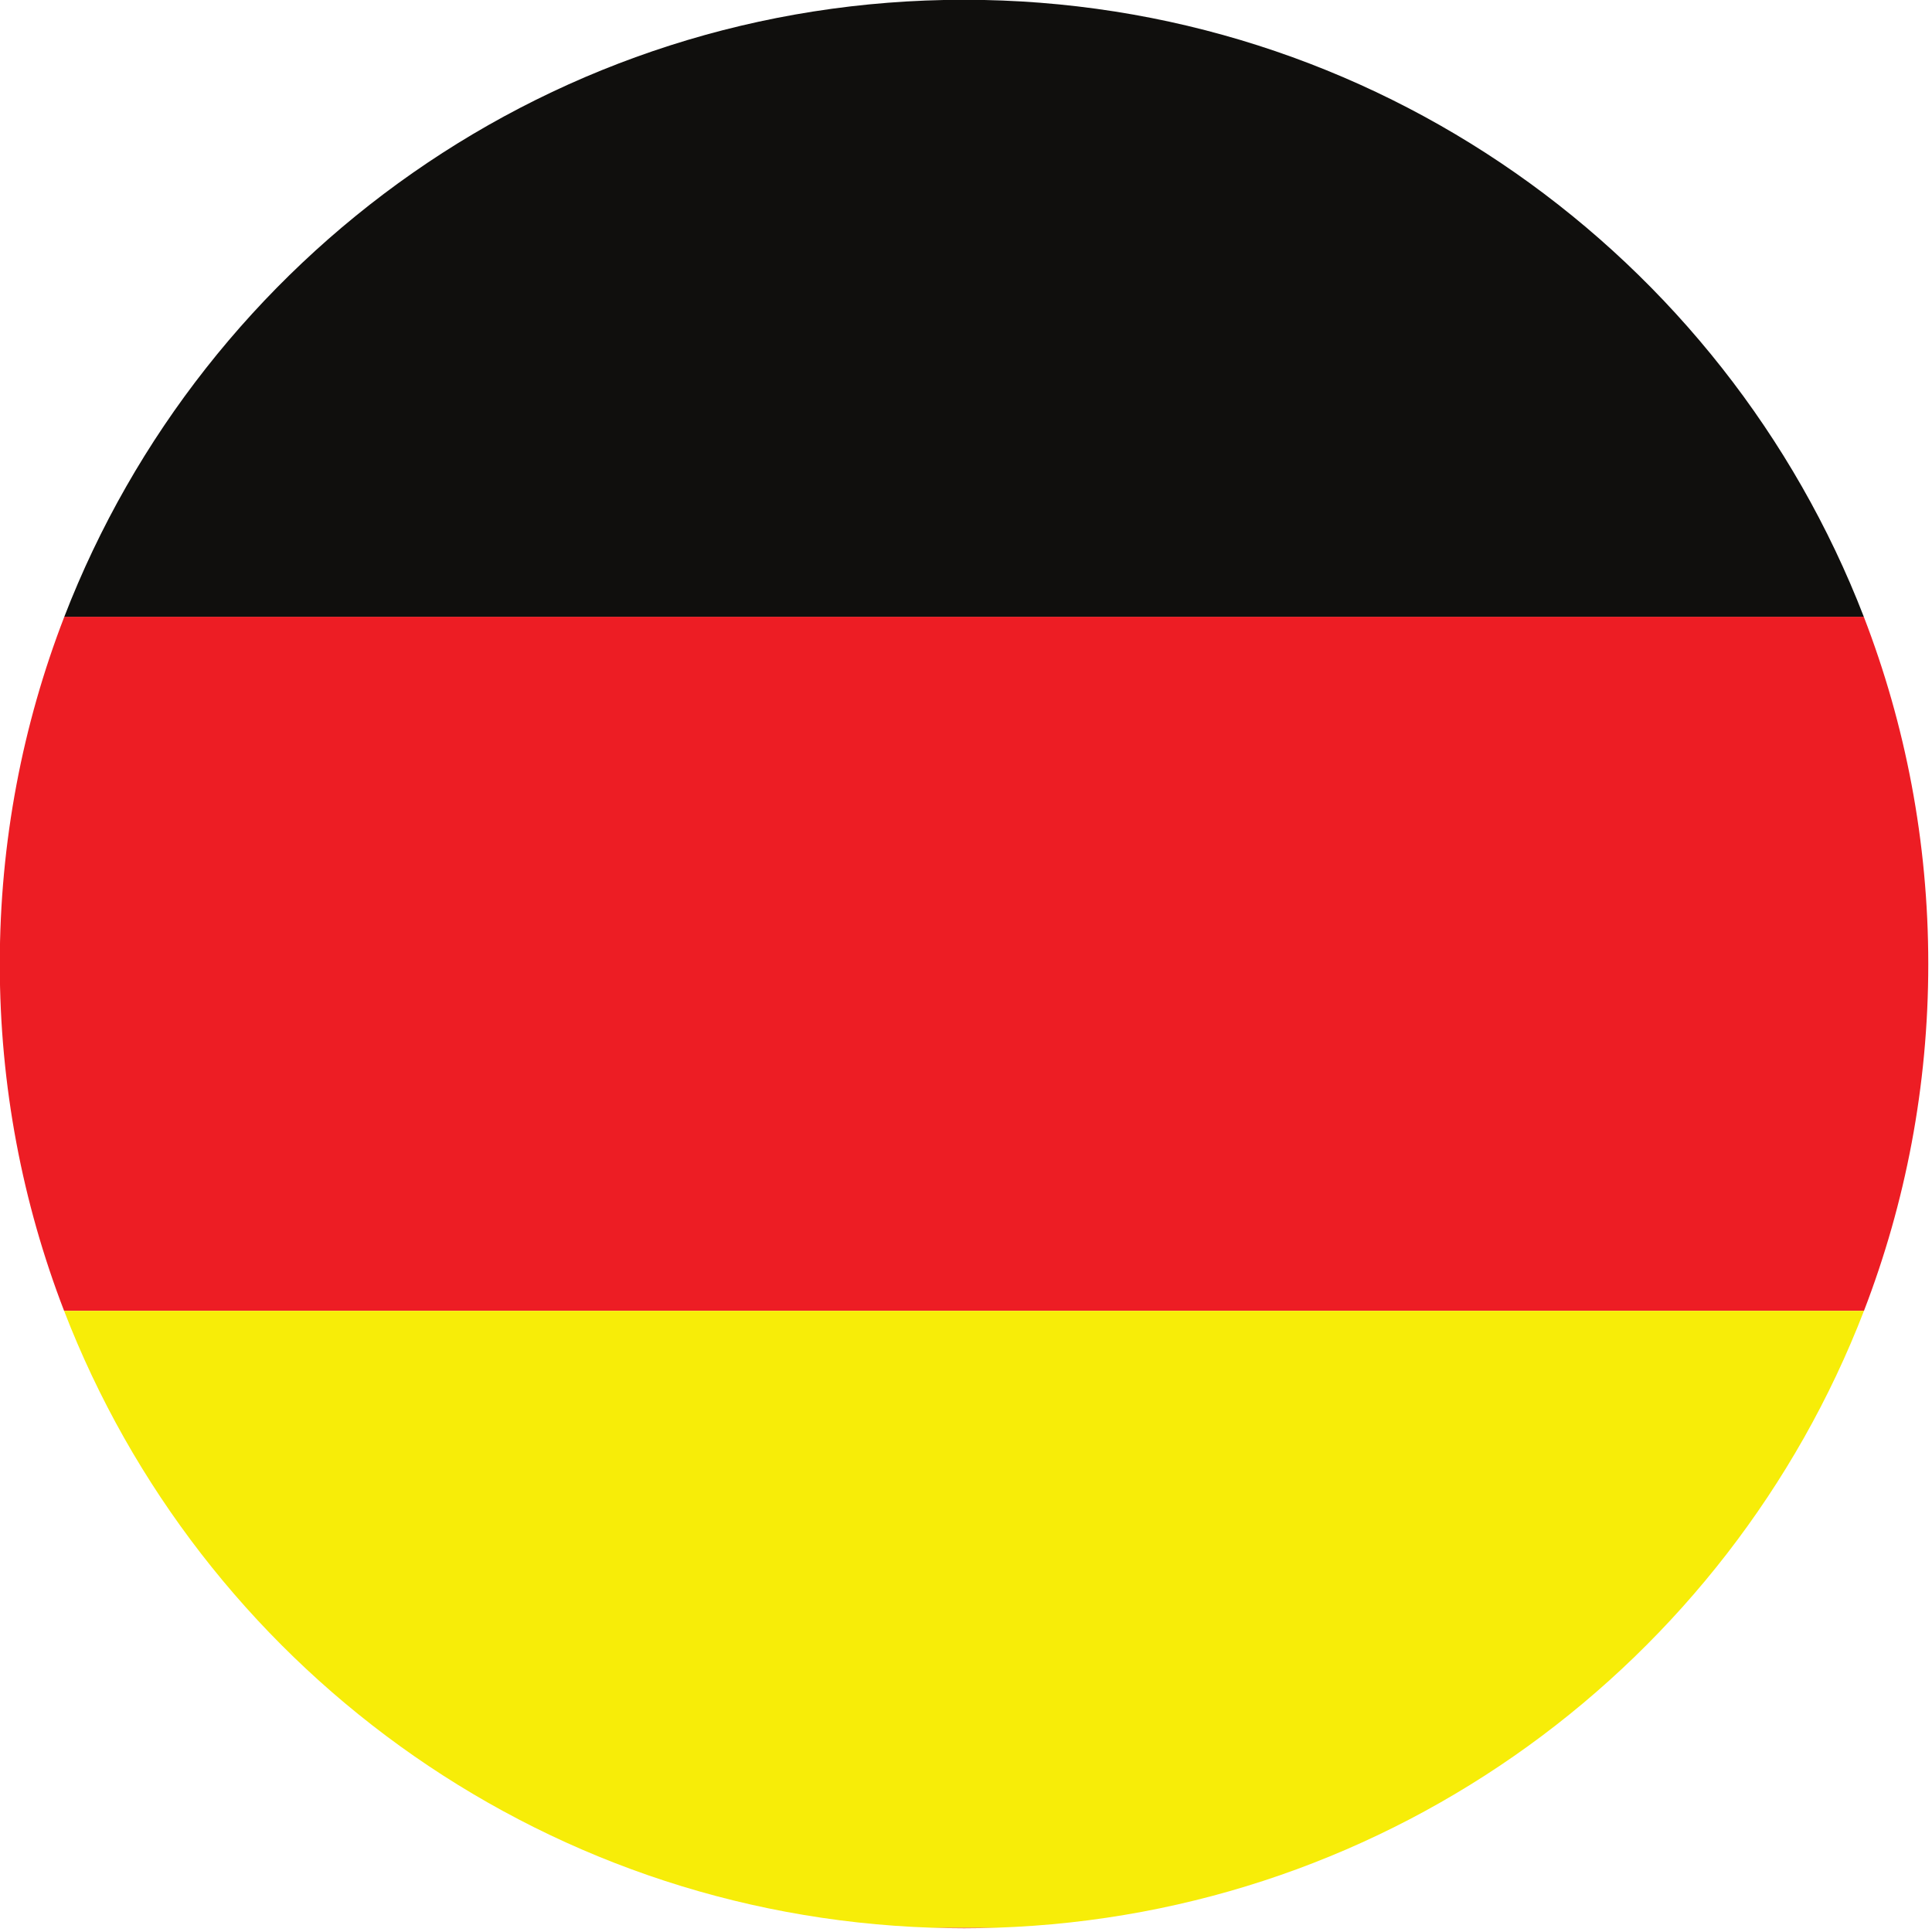 <svg xmlns="http://www.w3.org/2000/svg" xmlns:xlink="http://www.w3.org/1999/xlink" width="189" zoomAndPan="magnify" viewBox="0 0 141.75 141.75" height="189" preserveAspectRatio="xMidYMid meet" version="1.0"><defs><clipPath id="82db31039f"><path d="M 68 141 L 74 141 L 74 141.5 L 68 141.5 Z M 68 141 " clip-rule="nonzero"/></clipPath><clipPath id="f8f8a16842"><path d="M 0 45 L 141.5 45 L 141.5 97 L 0 97 Z M 0 45 " clip-rule="nonzero"/></clipPath><clipPath id="717d532c48"><path d="M 4 96 L 137 96 L 137 141.5 L 4 141.5 Z M 4 96 " clip-rule="nonzero"/></clipPath></defs><g clip-path="url(#82db31039f)"><path fill="#ed1d24" d="M 70.734 141.477 C 71.535 141.477 72.332 141.461 73.129 141.434 L 68.336 141.434 C 69.133 141.461 69.93 141.477 70.734 141.477 " fill-opacity="1" fill-rule="nonzero"/></g><g clip-path="url(#f8f8a16842)"><path fill="#ed1d24" d="M 4.719 45.25 C 1.664 53.156 -0.016 61.746 -0.016 70.734 C -0.016 79.703 1.66 88.277 4.703 96.176 L 136.758 96.176 C 139.801 88.277 141.477 79.703 141.477 70.734 C 141.477 61.746 139.797 53.156 136.746 45.25 L 4.719 45.25 " fill-opacity="1" fill-rule="nonzero"/></g><path fill="#100f0d" d="M 70.734 -0.016 C 40.645 -0.016 14.949 18.77 4.719 45.25 L 136.746 45.25 C 126.516 18.77 100.816 -0.016 70.734 -0.016 " fill-opacity="1" fill-rule="nonzero"/><g clip-path="url(#717d532c48)"><path fill="#f7ed08" d="M 68.336 141.434 L 73.129 141.434 C 102.191 140.461 126.812 121.965 136.758 96.176 L 4.703 96.176 C 14.648 121.965 39.27 140.461 68.336 141.434 " fill-opacity="1" fill-rule="nonzero"/></g></svg>